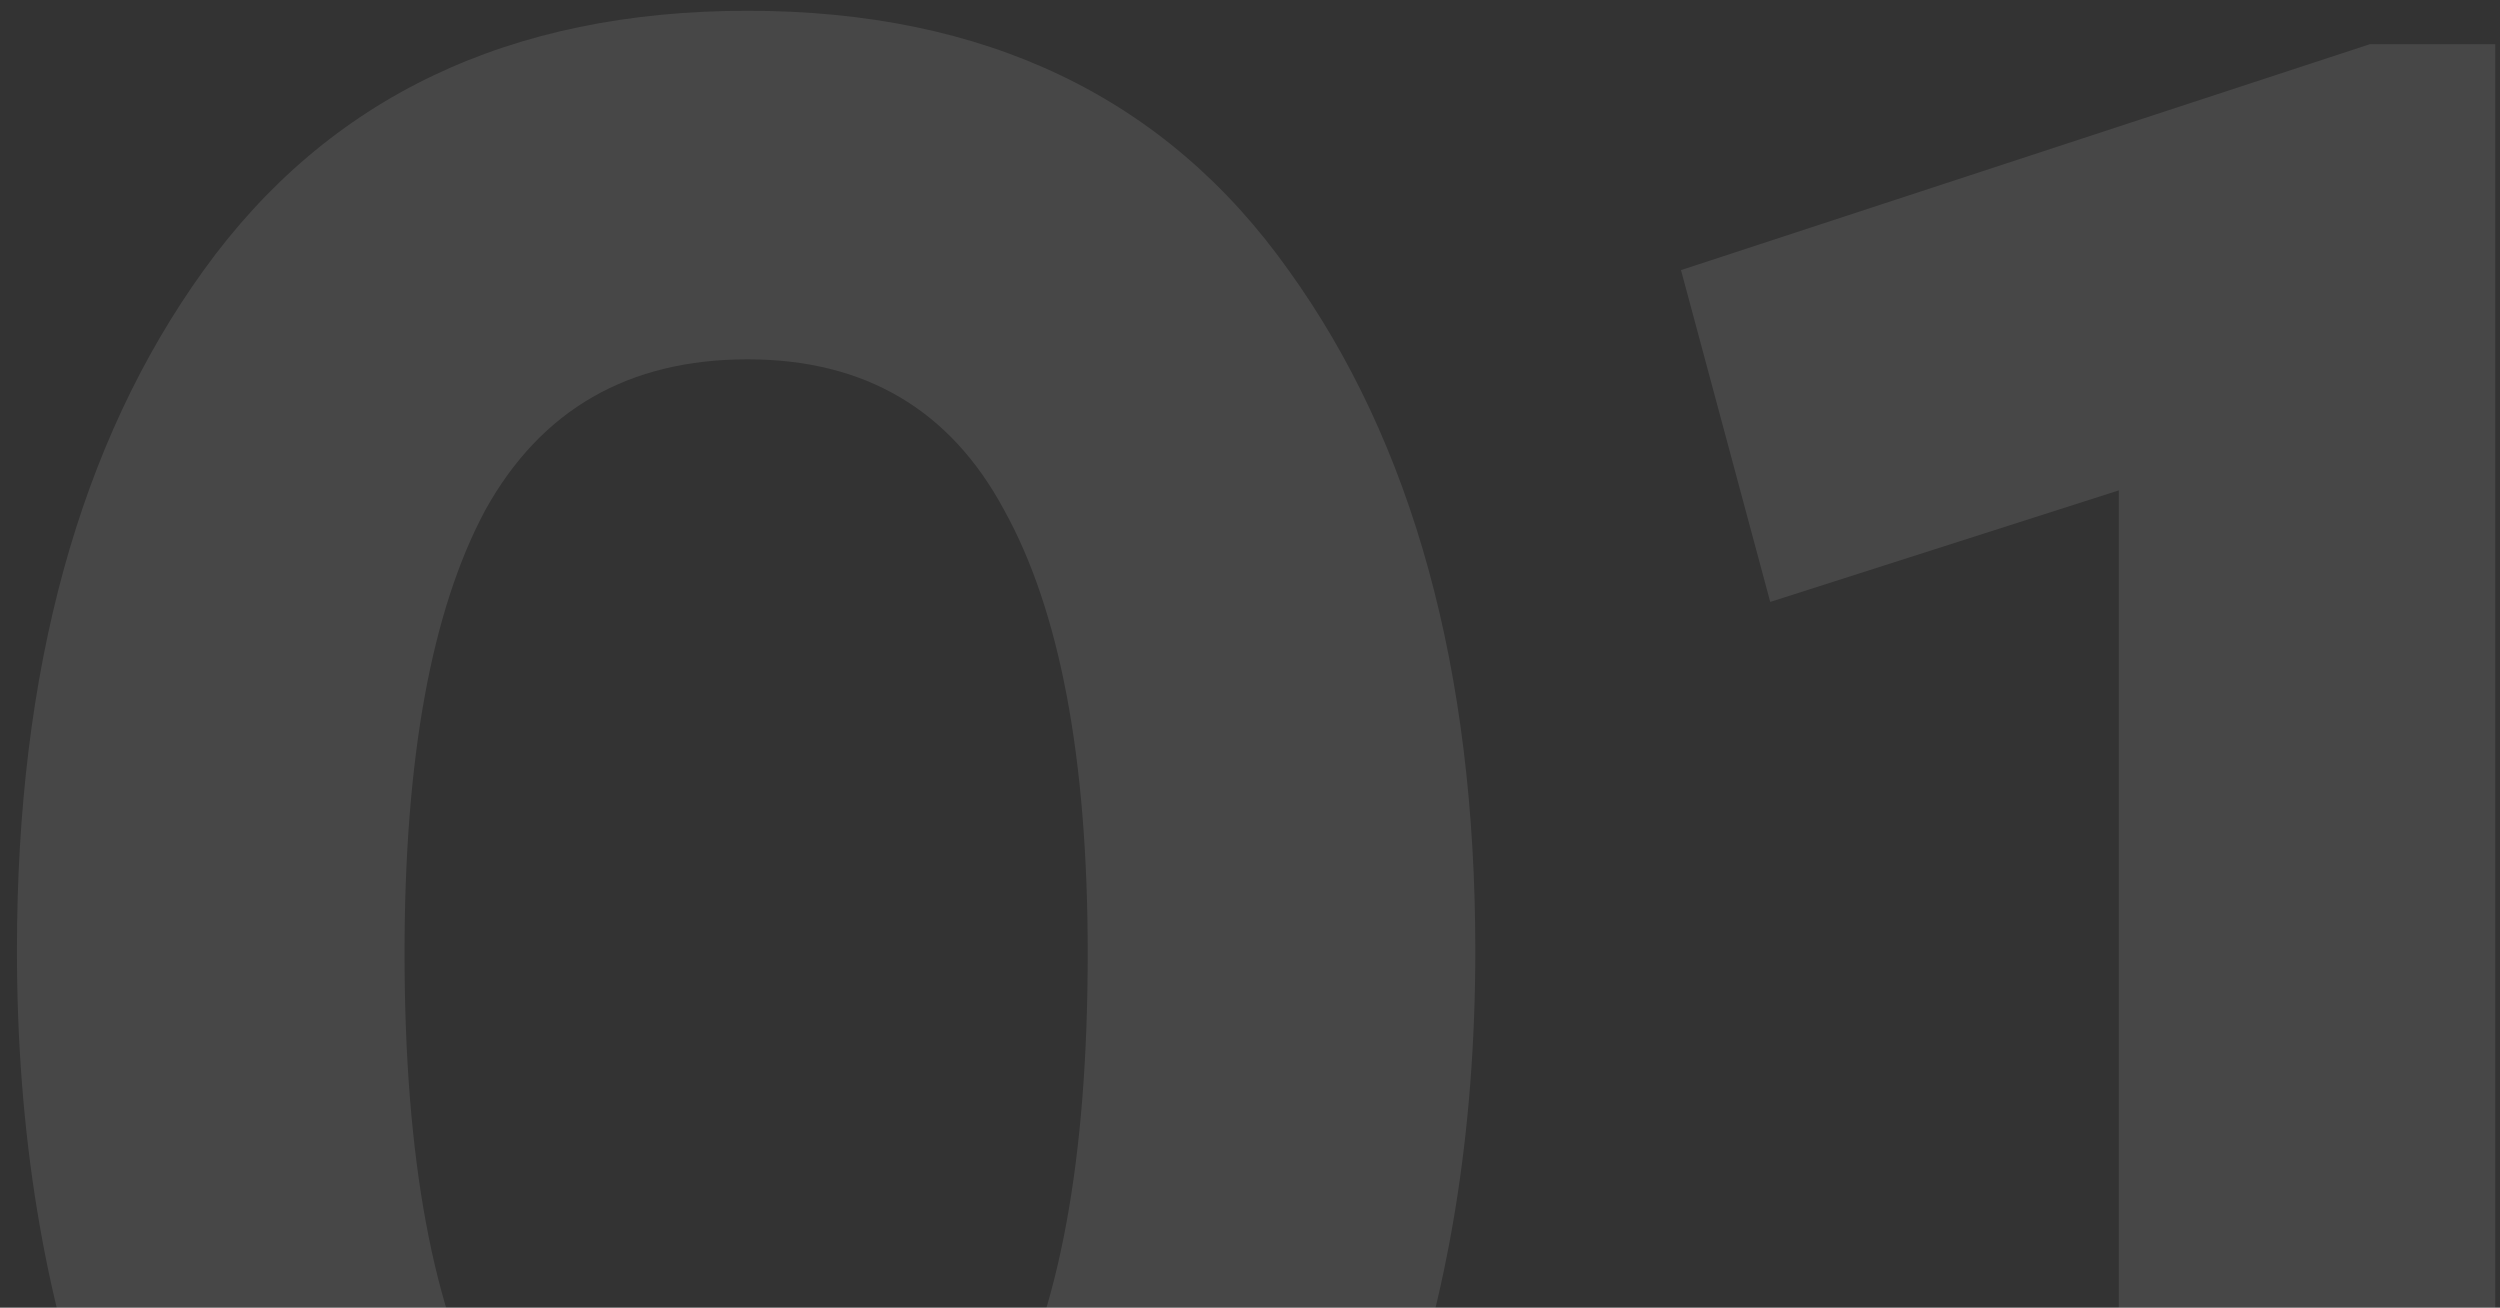 <?xml version="1.0" encoding="UTF-8"?> <svg xmlns="http://www.w3.org/2000/svg" width="130" height="68" viewBox="0 0 130 68" fill="none"><rect x="0" y="0" width="130" height="68" fill="#333333" stroke="none"/> <path d="M38.871 99.74C30.558 99.74 23.549 97.516 17.846 93.07C12.143 88.623 7.889 82.63 5.086 75.09C2.283 67.453 0.881 58.898 0.881 49.425C0.881 34.828 4.119 23.035 10.596 14.045C17.073 5.055 26.497 0.56 38.871 0.56C51.244 0.56 60.621 5.055 67.001 14.045C73.478 23.035 76.716 34.828 76.716 49.425C76.716 58.898 75.314 67.453 72.511 75.09C69.707 82.63 65.454 88.623 59.751 93.07C54.144 97.516 47.184 99.74 38.871 99.74ZM56.561 49.57C56.561 39.42 55.111 31.735 52.211 26.515C49.407 21.295 44.961 18.685 38.871 18.685C32.684 18.685 28.141 21.295 25.241 26.515C22.438 31.735 21.036 39.42 21.036 49.57C21.036 70.933 26.981 81.615 38.871 81.615C50.664 81.615 56.561 70.933 56.561 49.57Z" fill="white" fill-opacity="0.1"></path> <path d="M129.752 2.3V98H110.177V25.5L92.052 31.3L87.412 14.045L123.227 2.3H129.752Z" fill="white" fill-opacity="0.1"></path> </svg> 